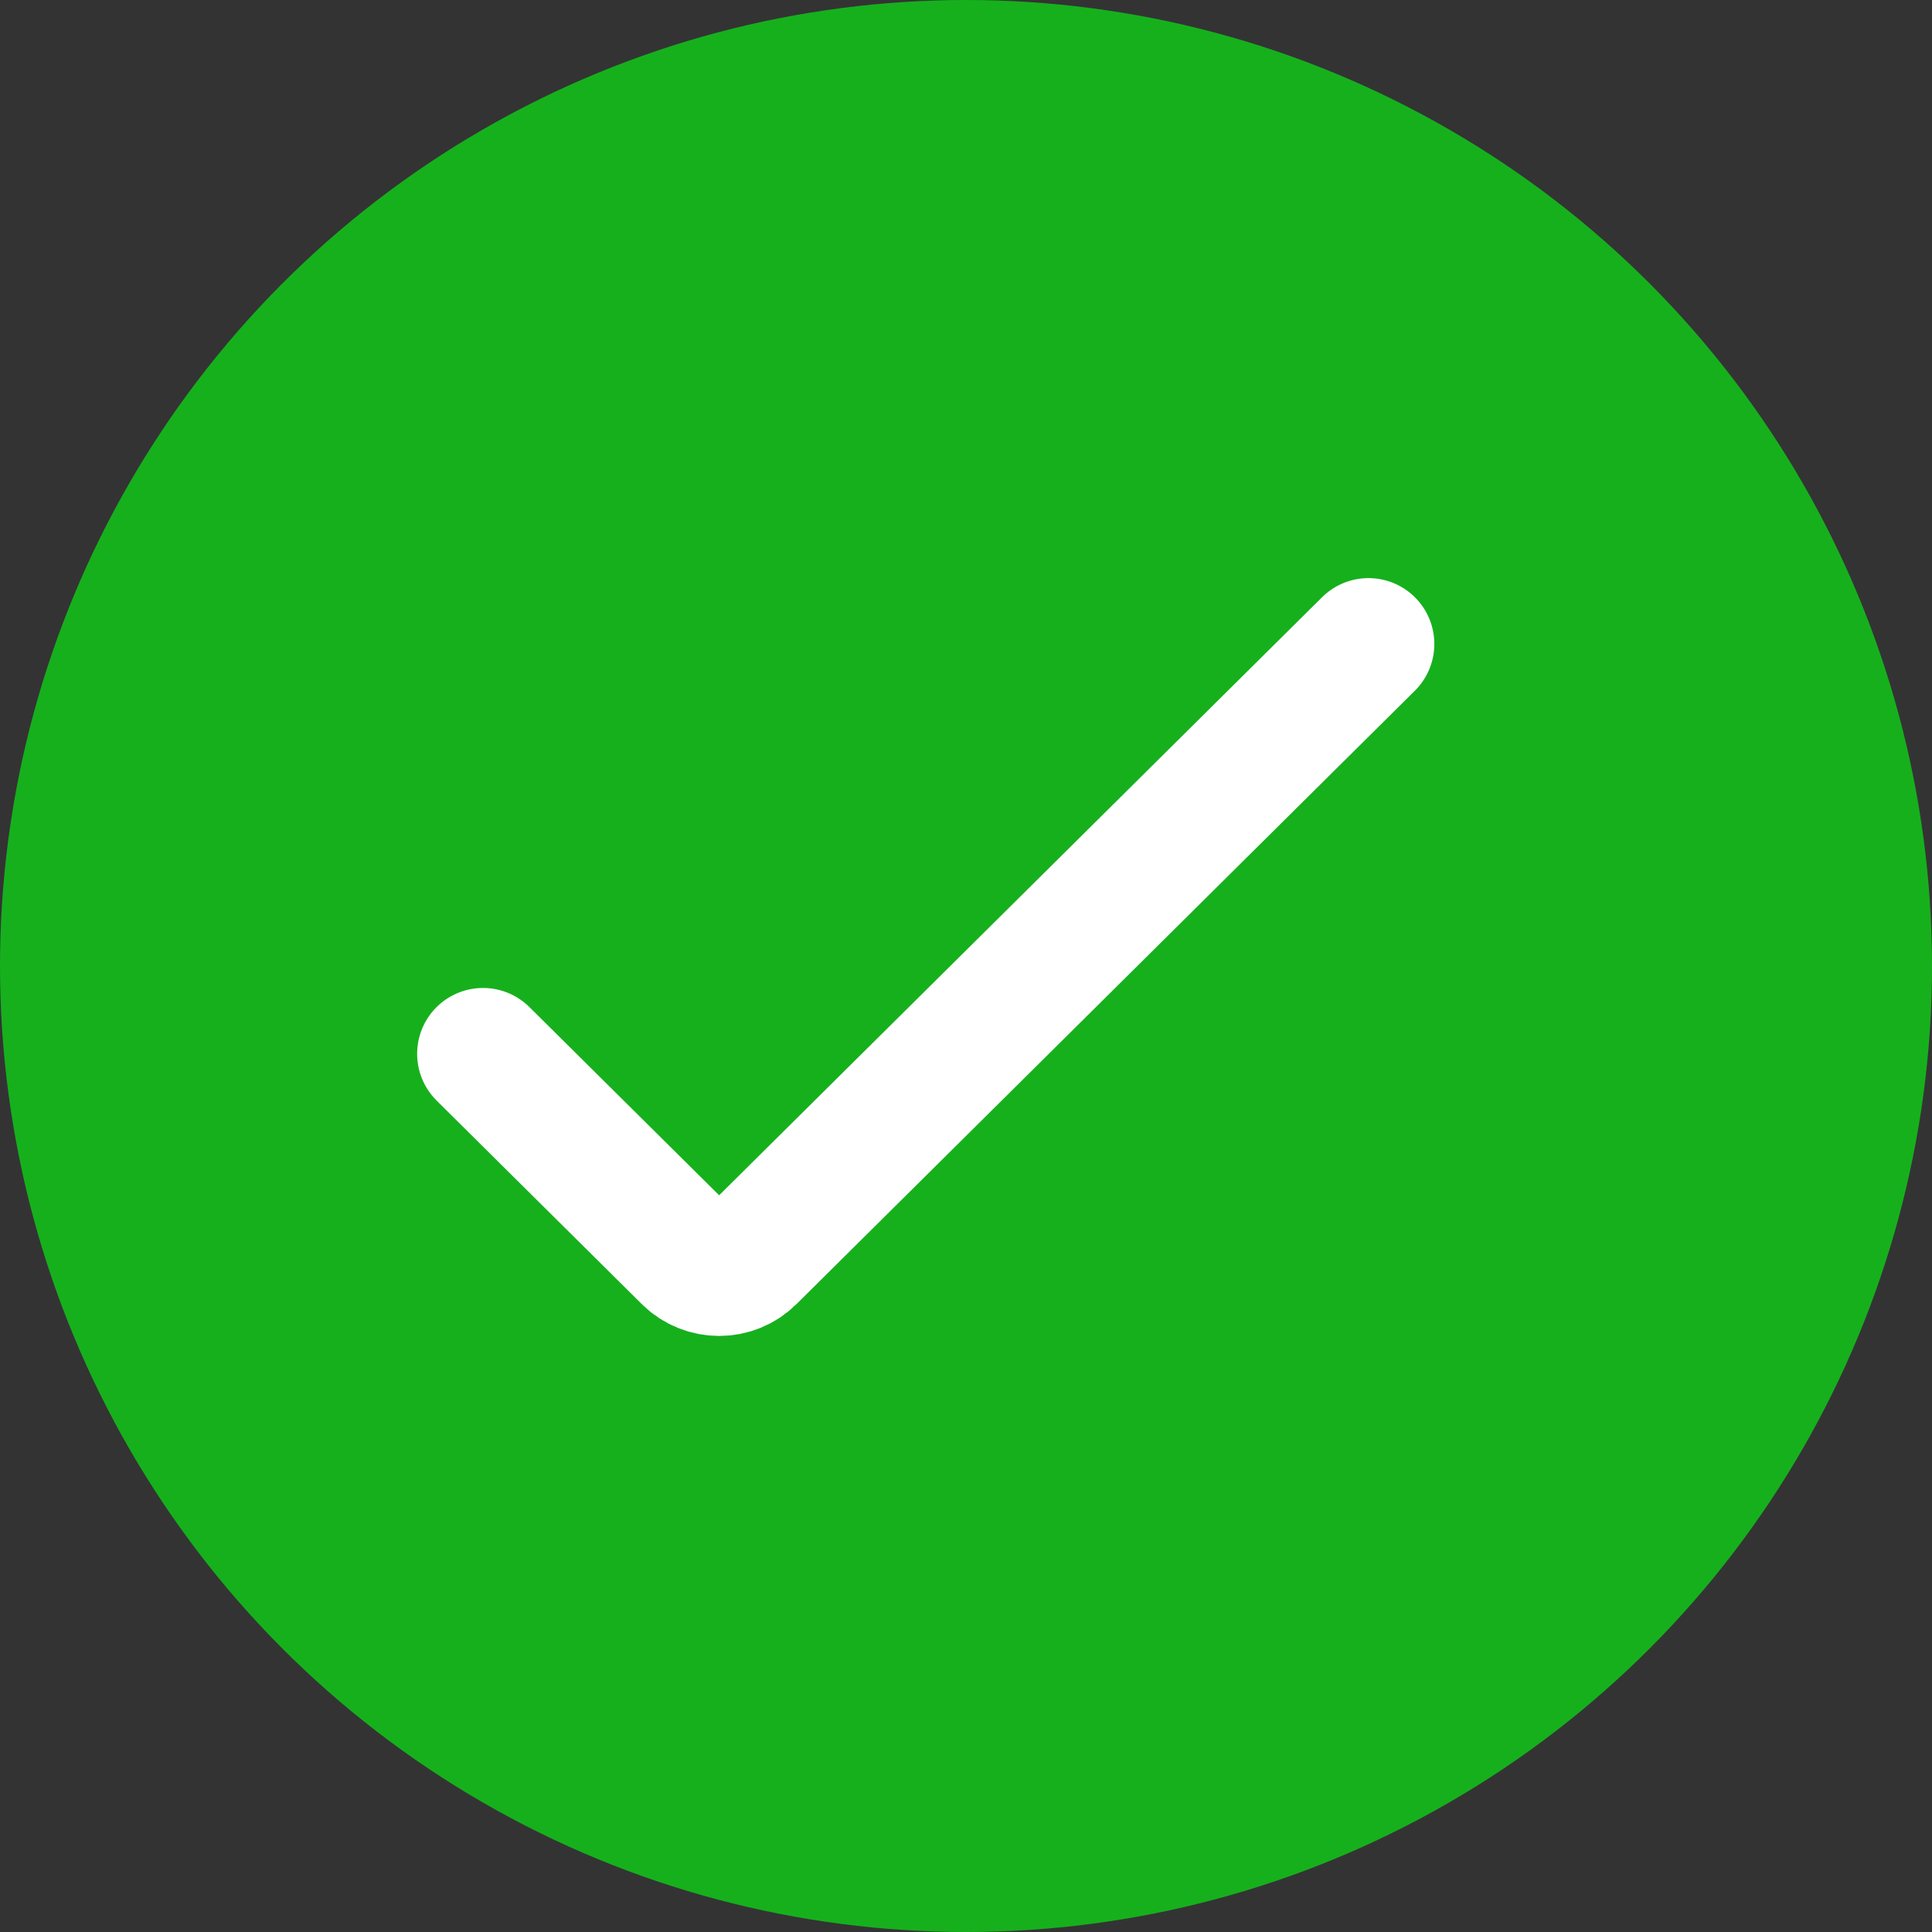 <svg width="22" height="22" viewBox="0 0 22 22" fill="none" xmlns="http://www.w3.org/2000/svg">
<rect x="0" y="0" width="22" height="22" fill="#333333" stroke="none"/>
<circle cx="11" cy="11" r="11" fill="#16B01D"/>
<path d="M5.5 12L7.837 14.318C8.032 14.511 8.346 14.511 8.541 14.318L15.583 7.333" stroke="white" stroke-width="1.5" stroke-linecap="round"/>
</svg>
